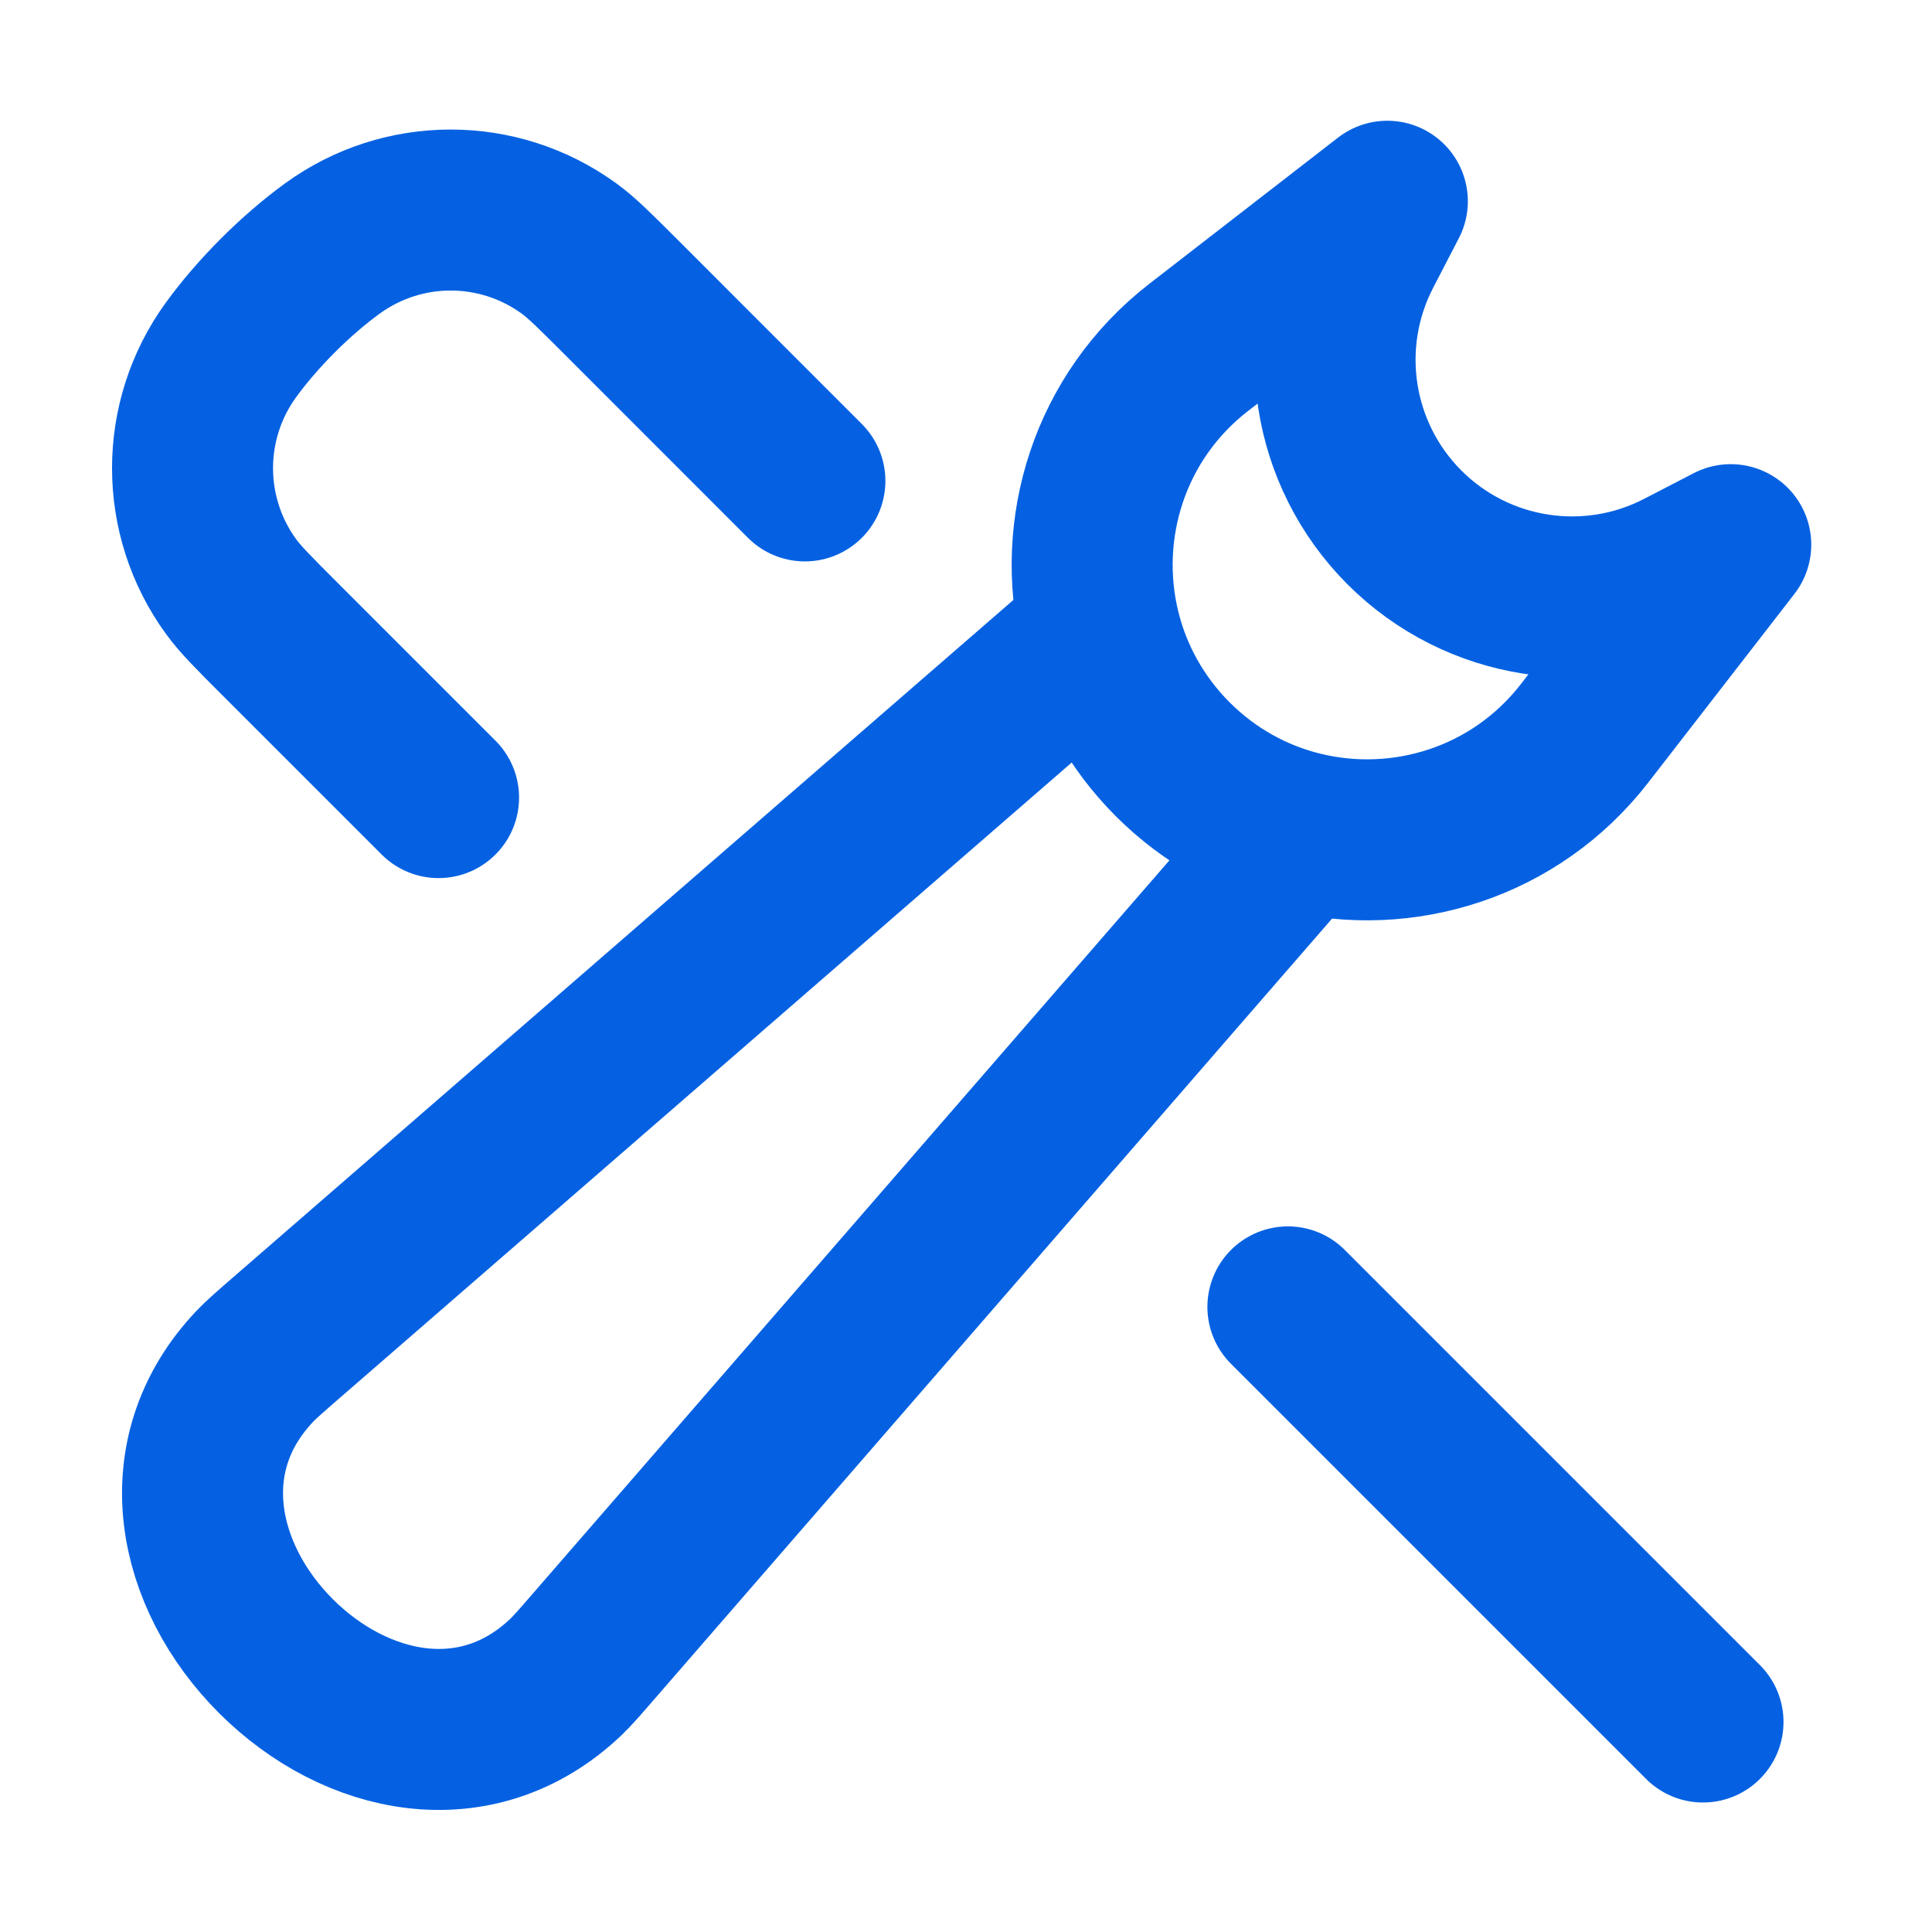 <svg xmlns="http://www.w3.org/2000/svg" width="36" height="36" viewBox="0 0 36 36" fill="none">
  <path d="M20.501 11.761C20.716 12.632 21.165 13.46 21.852 14.148C22.539 14.835 23.367 15.284 24.239 15.499M20.501 11.761C20.032 9.866 20.666 7.767 22.337 6.472L25.851 3.75L25.372 4.674C24.487 6.383 24.81 8.468 26.171 9.829C27.532 11.19 29.617 11.513 31.326 10.627L32.25 10.149L29.528 13.662C28.233 15.334 26.134 15.968 24.239 15.499M20.501 11.761L5.351 24.913C5.029 25.192 4.869 25.332 4.747 25.46C3.167 27.127 3.665 29.383 5.141 30.859C6.617 32.334 8.873 32.833 10.54 31.253C10.668 31.131 10.807 30.971 11.084 30.651L24.239 15.499M31.733 32.087L23.998 24.352M8.172 14.862L5.216 11.906C4.723 11.413 4.477 11.167 4.304 10.928C3.349 9.614 3.349 7.834 4.304 6.52C4.8 5.837 5.511 5.126 6.194 4.63C7.508 3.675 9.288 3.675 10.602 4.63C10.841 4.803 11.087 5.049 11.58 5.542L14.998 8.961" stroke="#0561E2" stroke-width="3" stroke-linecap="round" stroke-linejoin="round"/>
</svg>